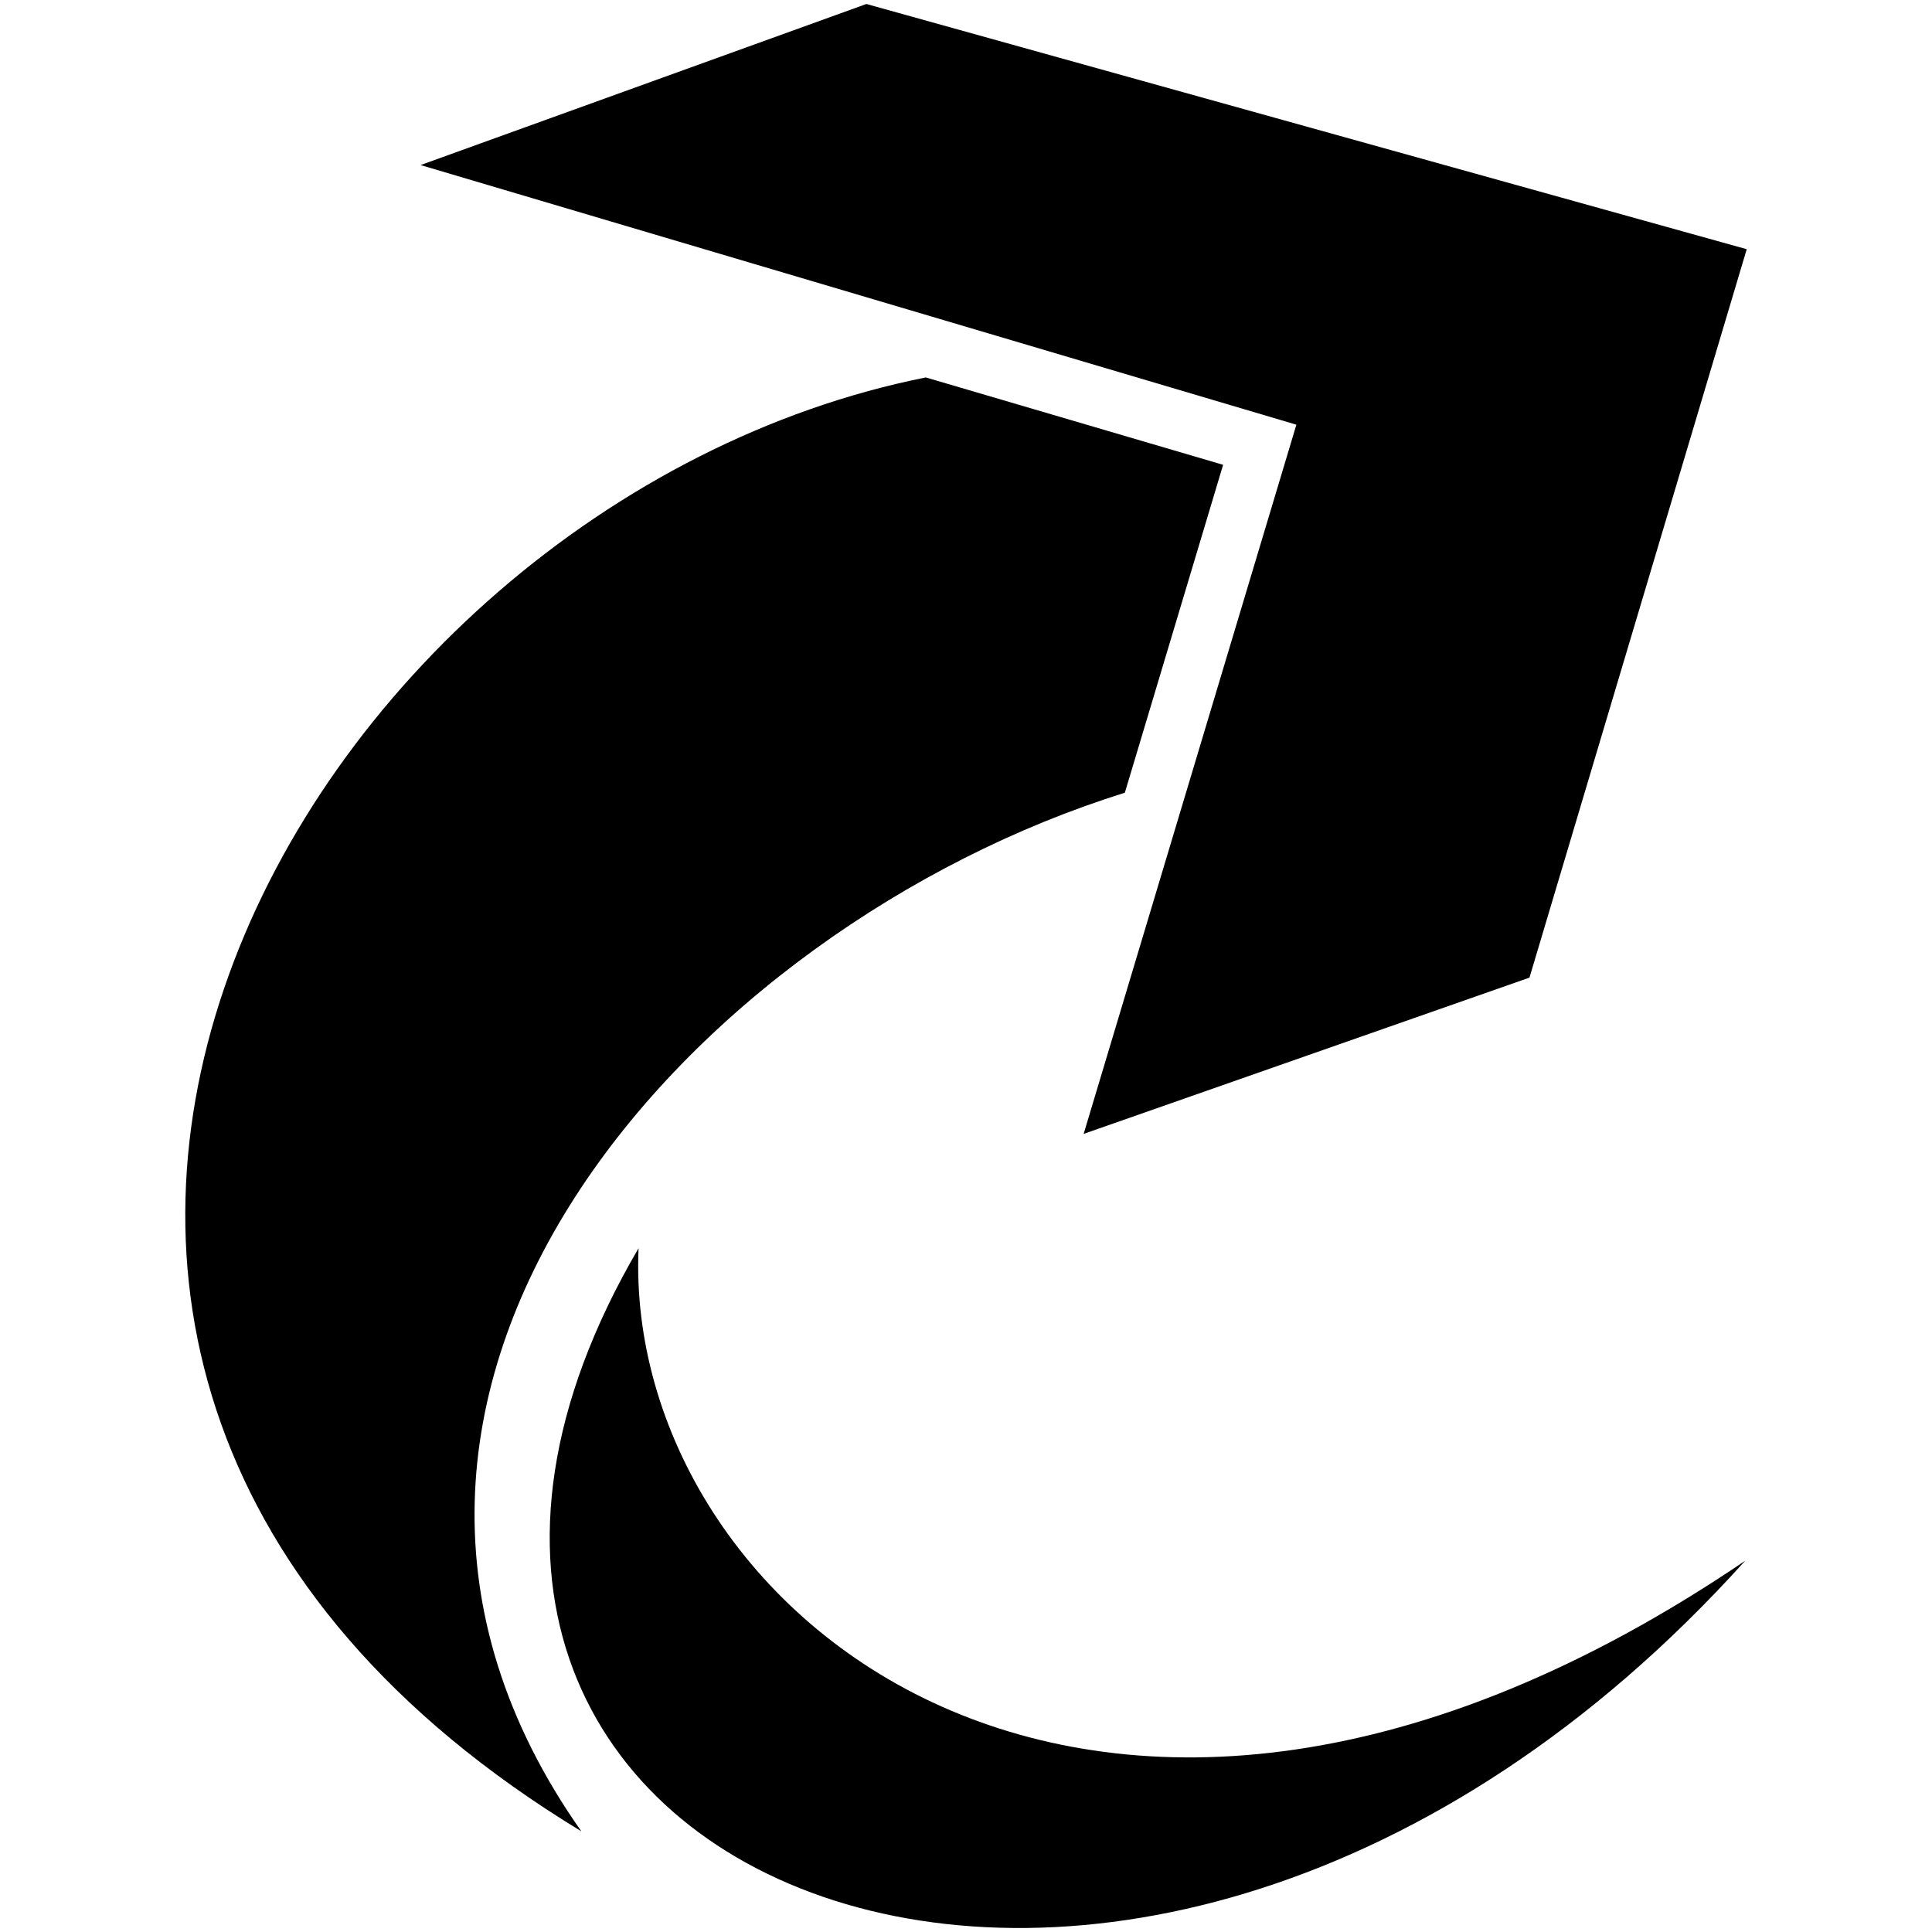<svg
          width="32"
          height="32"
          viewBox="0 0 208 256"
          fill="currentColor"
          xmlns="http://www.w3.org/2000/svg"
        >
          <path
            fill-rule="evenodd"
            clip-rule="evenodd"
            d="M53.032 242.66C-49.32 180.472 15.559 66.596 98.674 50.013L138.069 61.59L125.047 105.045C67.773 122.884 11.951 184.366 53.032 242.66Z"
          ></path>
          <path
            fill-rule="evenodd"
            clip-rule="evenodd"
            d="M60.613 165.395C58.514 213.496 120.886 265.419 207.247 206.806C125.684 297.273 11.735 248.854 60.613 165.395Z"
          ></path>
          <path
            fill-rule="evenodd"
            clip-rule="evenodd"
            d="M31.729 21.871L147.777 56.274L119.59 150.246L178.663 129.54L207.45 33.021L90.803 0.529L31.729 21.871Z"
          ></path>
        </svg>